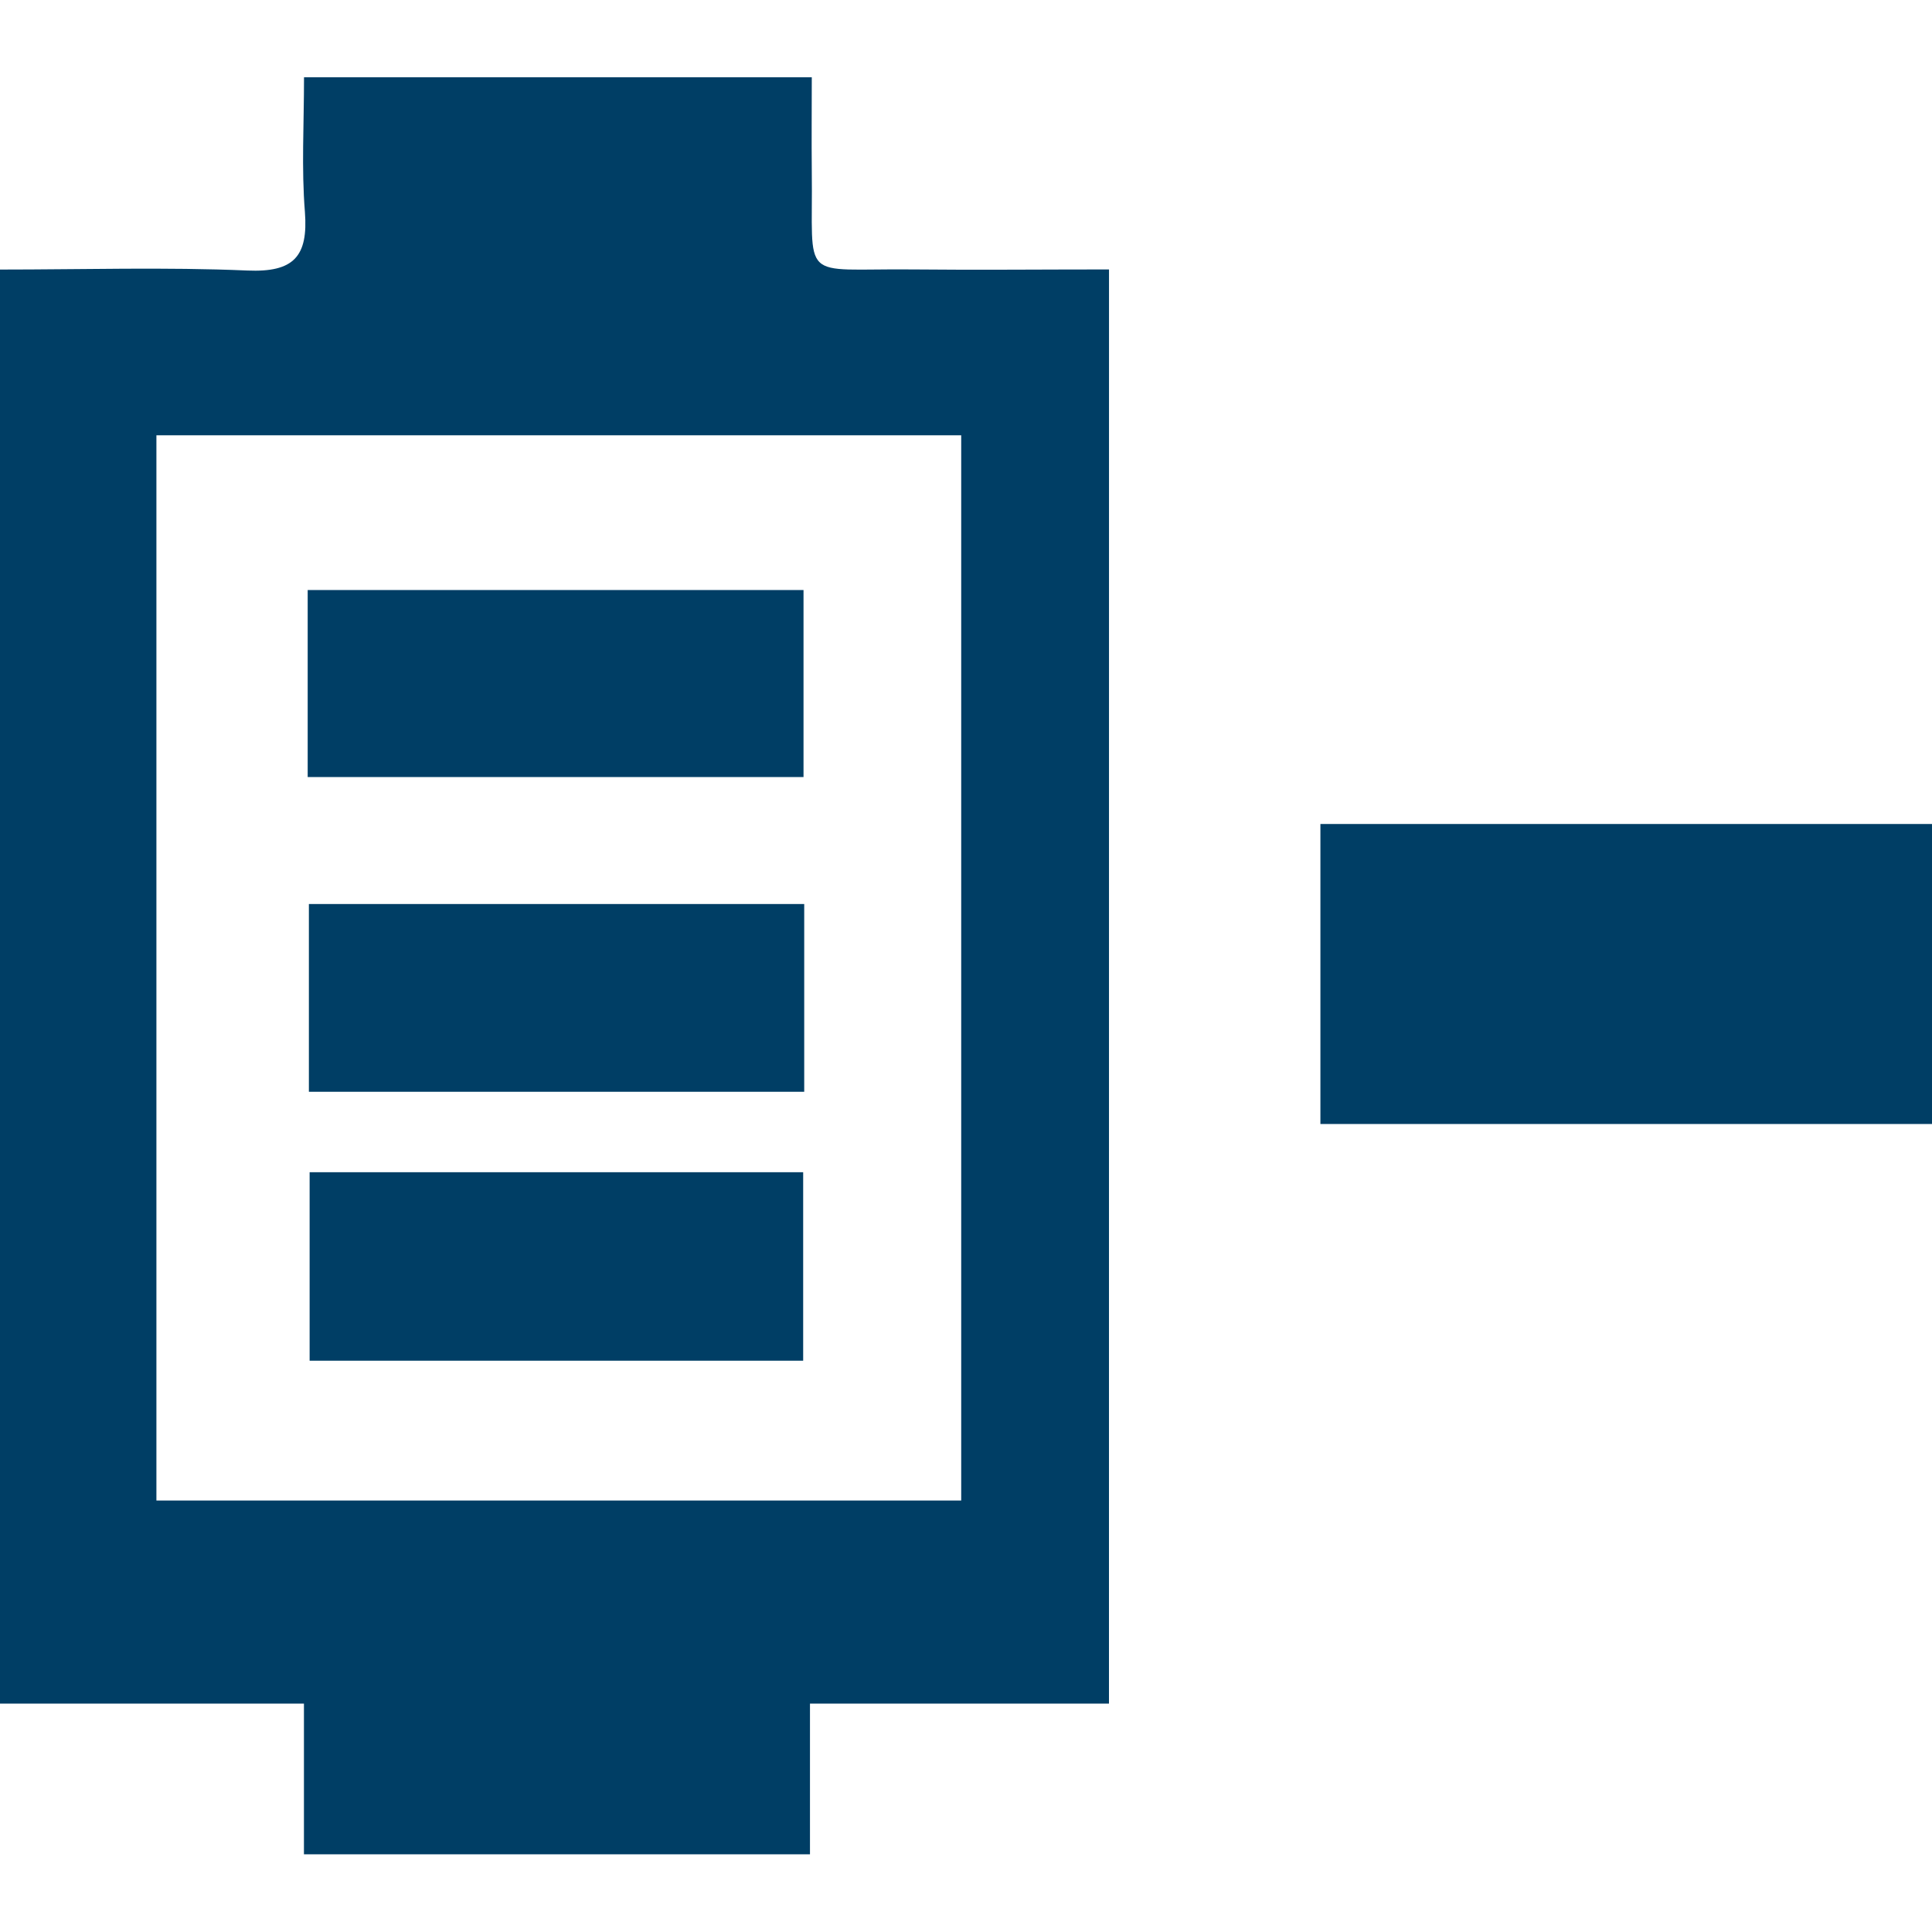 <svg xmlns="http://www.w3.org/2000/svg" xmlns:xlink="http://www.w3.org/1999/xlink" width="50" height="50" viewBox="0 0 50 50"><defs><clipPath id="clip-path"><rect id="Rectangle_149751" data-name="Rectangle 149751" width="50" height="45.993" fill="#003e65"></rect></clipPath></defs><g id="Group_96307" data-name="Group 96307" transform="translate(-4045 13343)"><rect id="Rectangle_149741" data-name="Rectangle 149741" width="50" height="50" transform="translate(4045 -13343)" fill="none"></rect><g id="Group_96265" data-name="Group 96265" transform="translate(4045 -13341)"><g id="Group_96264" data-name="Group 96264" transform="translate(0 0)" clip-path="url(#clip-path)"><path id="Path_86561" data-name="Path 86561" d="M28.7,42.089H20.962v3.9H7.866v-3.9H0V4.976c2.157,0,4.279-.066,6.4.025,1.2.052,1.579-.359,1.491-1.516C7.8,2.358,7.868,1.219,7.868,0H21.009c0,.81-.008,1.62,0,2.429.036,2.928-.363,2.514,2.612,2.544,1.661.017,3.321,0,5.08,0ZM4.048,36.833H24.876V9.265H4.048Z" transform="translate(0 0)" fill="#003e65"></path><rect id="Rectangle_149747" data-name="Rectangle 149747" width="15.828" height="7.764" transform="translate(34.172 19.325)" fill="#003e65"></rect><rect id="Rectangle_149748" data-name="Rectangle 149748" width="12.832" height="4.84" transform="translate(7.963 13.27)" fill="#003e65"></rect><rect id="Rectangle_149749" data-name="Rectangle 149749" width="12.773" height="4.878" transform="translate(8.013 28.337)" fill="#003e65"></rect><rect id="Rectangle_149750" data-name="Rectangle 149750" width="12.819" height="4.859" transform="translate(7.994 21.396)" fill="#003e65"></rect></g></g></g></svg>